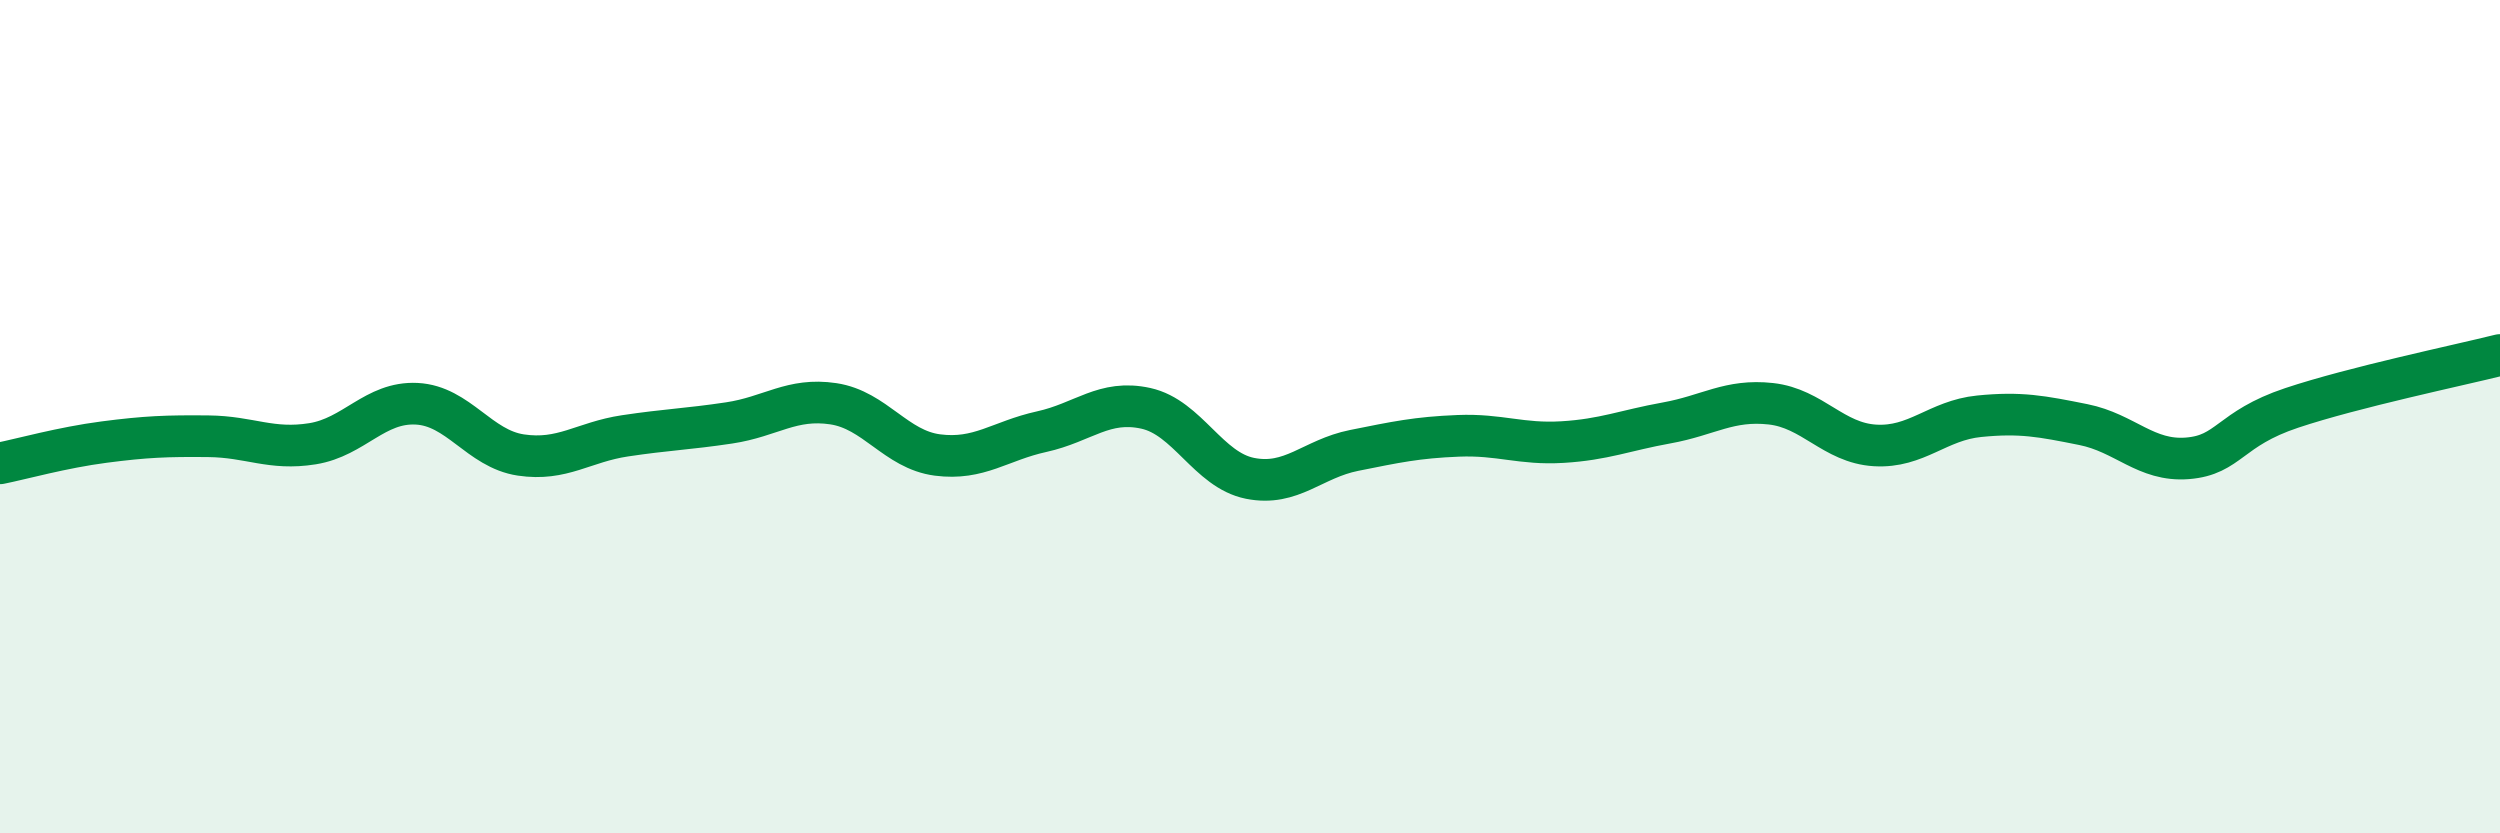 
    <svg width="60" height="20" viewBox="0 0 60 20" xmlns="http://www.w3.org/2000/svg">
      <path
        d="M 0,11.12 C 0.5,11.02 1.5,10.74 2.5,10.61 C 3.5,10.48 4,10.46 5,10.47 C 6,10.48 6.5,10.81 7.5,10.65 C 8.5,10.49 9,9.64 10,9.69 C 11,9.74 11.5,10.77 12.5,10.92 C 13.5,11.07 14,10.61 15,10.46 C 16,10.31 16.5,10.3 17.5,10.15 C 18.5,10 19,9.54 20,9.69 C 21,9.84 21.5,10.79 22.5,10.92 C 23.5,11.05 24,10.58 25,10.36 C 26,10.14 26.5,9.58 27.5,9.8 C 28.5,10.02 29,11.28 30,11.48 C 31,11.68 31.5,11.01 32.5,10.81 C 33.5,10.61 34,10.5 35,10.46 C 36,10.42 36.5,10.67 37.5,10.61 C 38.5,10.55 39,10.33 40,10.15 C 41,9.97 41.5,9.58 42.5,9.69 C 43.5,9.8 44,10.63 45,10.69 C 46,10.75 46.5,10.09 47.5,9.99 C 48.5,9.89 49,9.99 50,10.19 C 51,10.39 51.5,11.08 52.5,11 C 53.5,10.92 53.5,10.29 55,9.79 C 56.5,9.29 59,8.77 60,8.52L60 20L0 20Z"
        fill="#008740"
        opacity="0.1"
        stroke-linecap="round"
        stroke-linejoin="round"
      />
      <path
        d="M 0,11.12 C 0.5,11.02 1.5,10.74 2.5,10.61 C 3.5,10.48 4,10.46 5,10.47 C 6,10.48 6.5,10.81 7.5,10.65 C 8.5,10.49 9,9.64 10,9.69 C 11,9.74 11.5,10.77 12.5,10.92 C 13.5,11.07 14,10.61 15,10.46 C 16,10.31 16.5,10.3 17.5,10.15 C 18.5,10 19,9.54 20,9.69 C 21,9.84 21.5,10.79 22.5,10.92 C 23.5,11.05 24,10.58 25,10.36 C 26,10.14 26.5,9.58 27.5,9.8 C 28.5,10.02 29,11.28 30,11.48 C 31,11.68 31.5,11.01 32.5,10.81 C 33.5,10.61 34,10.5 35,10.46 C 36,10.42 36.5,10.67 37.5,10.61 C 38.5,10.55 39,10.33 40,10.15 C 41,9.97 41.5,9.58 42.5,9.69 C 43.5,9.8 44,10.63 45,10.69 C 46,10.75 46.5,10.09 47.5,9.99 C 48.5,9.89 49,9.99 50,10.19 C 51,10.39 51.5,11.08 52.5,11 C 53.5,10.92 53.5,10.29 55,9.79 C 56.5,9.29 59,8.77 60,8.52"
        stroke="#008740"
        stroke-width="1"
        fill="none"
        stroke-linecap="round"
        stroke-linejoin="round"
      />
    </svg>
  